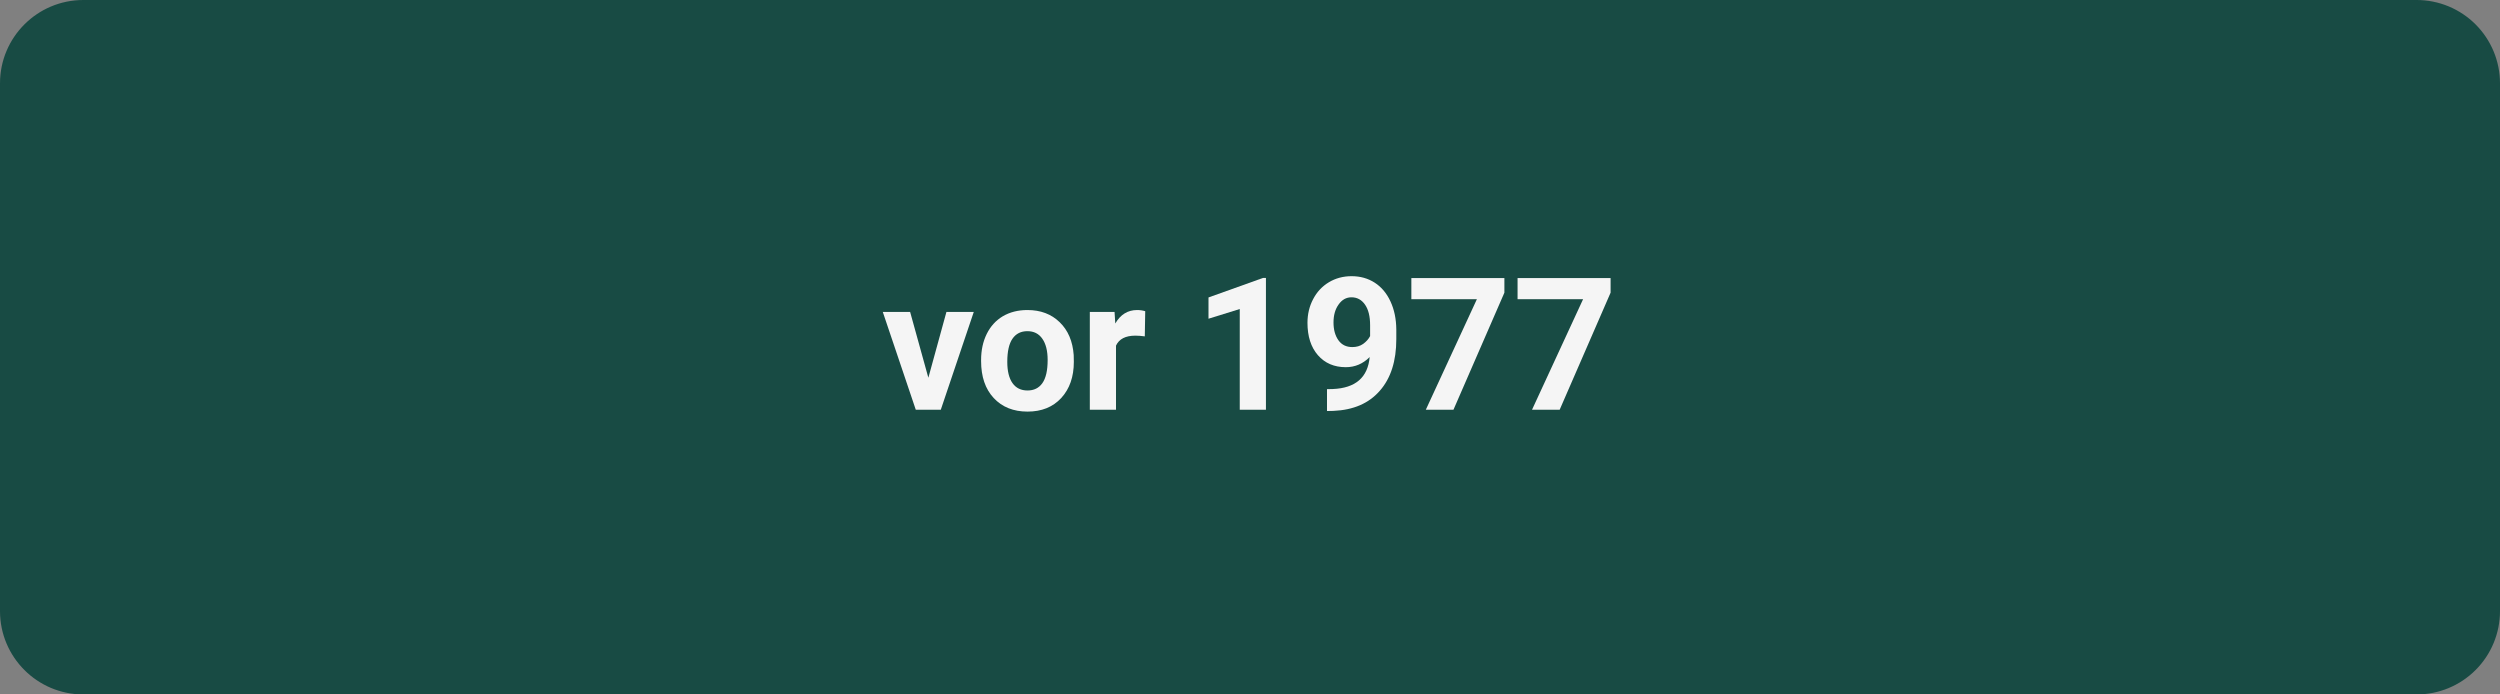 <svg xmlns="http://www.w3.org/2000/svg" xmlns:xlink="http://www.w3.org/1999/xlink" width="360" zoomAndPan="magnify" viewBox="0 0 270 75" height="100" preserveAspectRatio="xMidYMid meet" version="1.0"><rect x="0" y="0" width="270" height="75" fill="#808080" stroke="none"/><defs><g/><clipPath id="5d91745536"><path d="M 9 0 L 261 0 C 263.387 0 265.676 0.949 267.363 2.637 C 269.051 4.324 270 6.613 270 9 L 270 66 C 270 68.387 269.051 70.676 267.363 72.363 C 265.676 74.051 263.387 75 261 75 L 9 75 C 4.031 75 0 70.969 0 66 L 0 9 C 0 4.031 4.031 0 9 0 Z M 9 0 " clip-rule="nonzero"/></clipPath></defs><g clip-path="url(#5d91745536)"><rect x="-27" width="324" fill="#184b44" y="-7.5" height="90" fill-opacity="1"/></g><g fill="#f5f5f5" fill-opacity="1"><g transform="translate(95.215, 44.25)"><g><path d="M 5.047 -3.453 L 7 -10.562 L 9.953 -10.562 L 6.391 0 L 3.688 0 L 0.125 -10.562 L 3.078 -10.562 Z M 5.047 -3.453 "/></g></g></g><g fill="#f5f5f5" fill-opacity="1"><g transform="translate(105.318, 44.25)"><g><path d="M 0.641 -5.375 C 0.641 -6.426 0.844 -7.363 1.25 -8.188 C 1.656 -9.008 2.234 -9.645 2.984 -10.094 C 3.742 -10.539 4.629 -10.766 5.641 -10.766 C 7.066 -10.766 8.227 -10.328 9.125 -9.453 C 10.031 -8.578 10.535 -7.395 10.641 -5.906 L 10.656 -5.172 C 10.656 -3.555 10.203 -2.254 9.297 -1.266 C 8.391 -0.285 7.176 0.203 5.656 0.203 C 4.133 0.203 2.914 -0.285 2 -1.266 C 1.094 -2.242 0.641 -3.57 0.641 -5.25 Z M 3.469 -5.172 C 3.469 -4.172 3.656 -3.406 4.031 -2.875 C 4.406 -2.344 4.945 -2.078 5.656 -2.078 C 6.344 -2.078 6.875 -2.336 7.25 -2.859 C 7.633 -3.391 7.828 -4.227 7.828 -5.375 C 7.828 -6.363 7.633 -7.129 7.25 -7.672 C 6.875 -8.211 6.336 -8.484 5.641 -8.484 C 4.941 -8.484 4.406 -8.211 4.031 -7.672 C 3.656 -7.129 3.469 -6.297 3.469 -5.172 Z M 3.469 -5.172 "/></g></g></g><g fill="#f5f5f5" fill-opacity="1"><g transform="translate(116.622, 44.25)"><g><path d="M 7.016 -7.922 C 6.641 -7.973 6.301 -8 6 -8 C 4.938 -8 4.238 -7.641 3.906 -6.922 L 3.906 0 L 1.078 0 L 1.078 -10.562 L 3.75 -10.562 L 3.828 -9.312 C 4.391 -10.281 5.176 -10.766 6.188 -10.766 C 6.5 -10.766 6.789 -10.723 7.062 -10.641 Z M 7.016 -7.922 "/></g></g></g><g fill="#f5f5f5" fill-opacity="1"><g transform="translate(123.915, 44.25)"><g/></g></g><g fill="#f5f5f5" fill-opacity="1"><g transform="translate(128.893, 44.25)"><g><path d="M 7.828 0 L 5 0 L 5 -10.875 L 1.625 -9.828 L 1.625 -12.125 L 7.516 -14.234 L 7.828 -14.234 Z M 7.828 0 "/></g></g></g><g fill="#f5f5f5" fill-opacity="1"><g transform="translate(140.363, 44.25)"><g><path d="M 7.562 -5.688 C 6.832 -4.957 5.973 -4.594 4.984 -4.594 C 3.734 -4.594 2.727 -5.023 1.969 -5.891 C 1.219 -6.754 0.844 -7.922 0.844 -9.391 C 0.844 -10.316 1.047 -11.164 1.453 -11.938 C 1.859 -12.719 2.426 -13.328 3.156 -13.766 C 3.883 -14.203 4.703 -14.422 5.609 -14.422 C 6.547 -14.422 7.379 -14.188 8.109 -13.719 C 8.836 -13.25 9.406 -12.57 9.812 -11.688 C 10.219 -10.812 10.426 -9.805 10.438 -8.672 L 10.438 -7.625 C 10.438 -5.258 9.844 -3.398 8.656 -2.047 C 7.477 -0.691 5.812 0.031 3.656 0.125 L 2.953 0.141 L 2.953 -2.219 L 3.578 -2.234 C 6.035 -2.336 7.363 -3.488 7.562 -5.688 Z M 5.688 -6.766 C 6.145 -6.766 6.535 -6.879 6.859 -7.109 C 7.191 -7.348 7.441 -7.629 7.609 -7.953 L 7.609 -9.125 C 7.609 -10.082 7.426 -10.82 7.062 -11.344 C 6.695 -11.875 6.207 -12.141 5.594 -12.141 C 5.031 -12.141 4.566 -11.879 4.203 -11.359 C 3.836 -10.848 3.656 -10.203 3.656 -9.422 C 3.656 -8.641 3.832 -8 4.188 -7.5 C 4.539 -7.008 5.039 -6.766 5.688 -6.766 Z M 5.688 -6.766 "/></g></g></g><g fill="#f5f5f5" fill-opacity="1"><g transform="translate(151.833, 44.25)"><g><path d="M 10.641 -12.641 L 5.141 0 L 2.156 0 L 7.672 -11.938 L 0.594 -11.938 L 0.594 -14.219 L 10.641 -14.219 Z M 10.641 -12.641 "/></g></g></g><g fill="#f5f5f5" fill-opacity="1"><g transform="translate(163.303, 44.25)"><g><path d="M 10.641 -12.641 L 5.141 0 L 2.156 0 L 7.672 -11.938 L 0.594 -11.938 L 0.594 -14.219 L 10.641 -14.219 Z M 10.641 -12.641 "/></g></g></g></svg>
